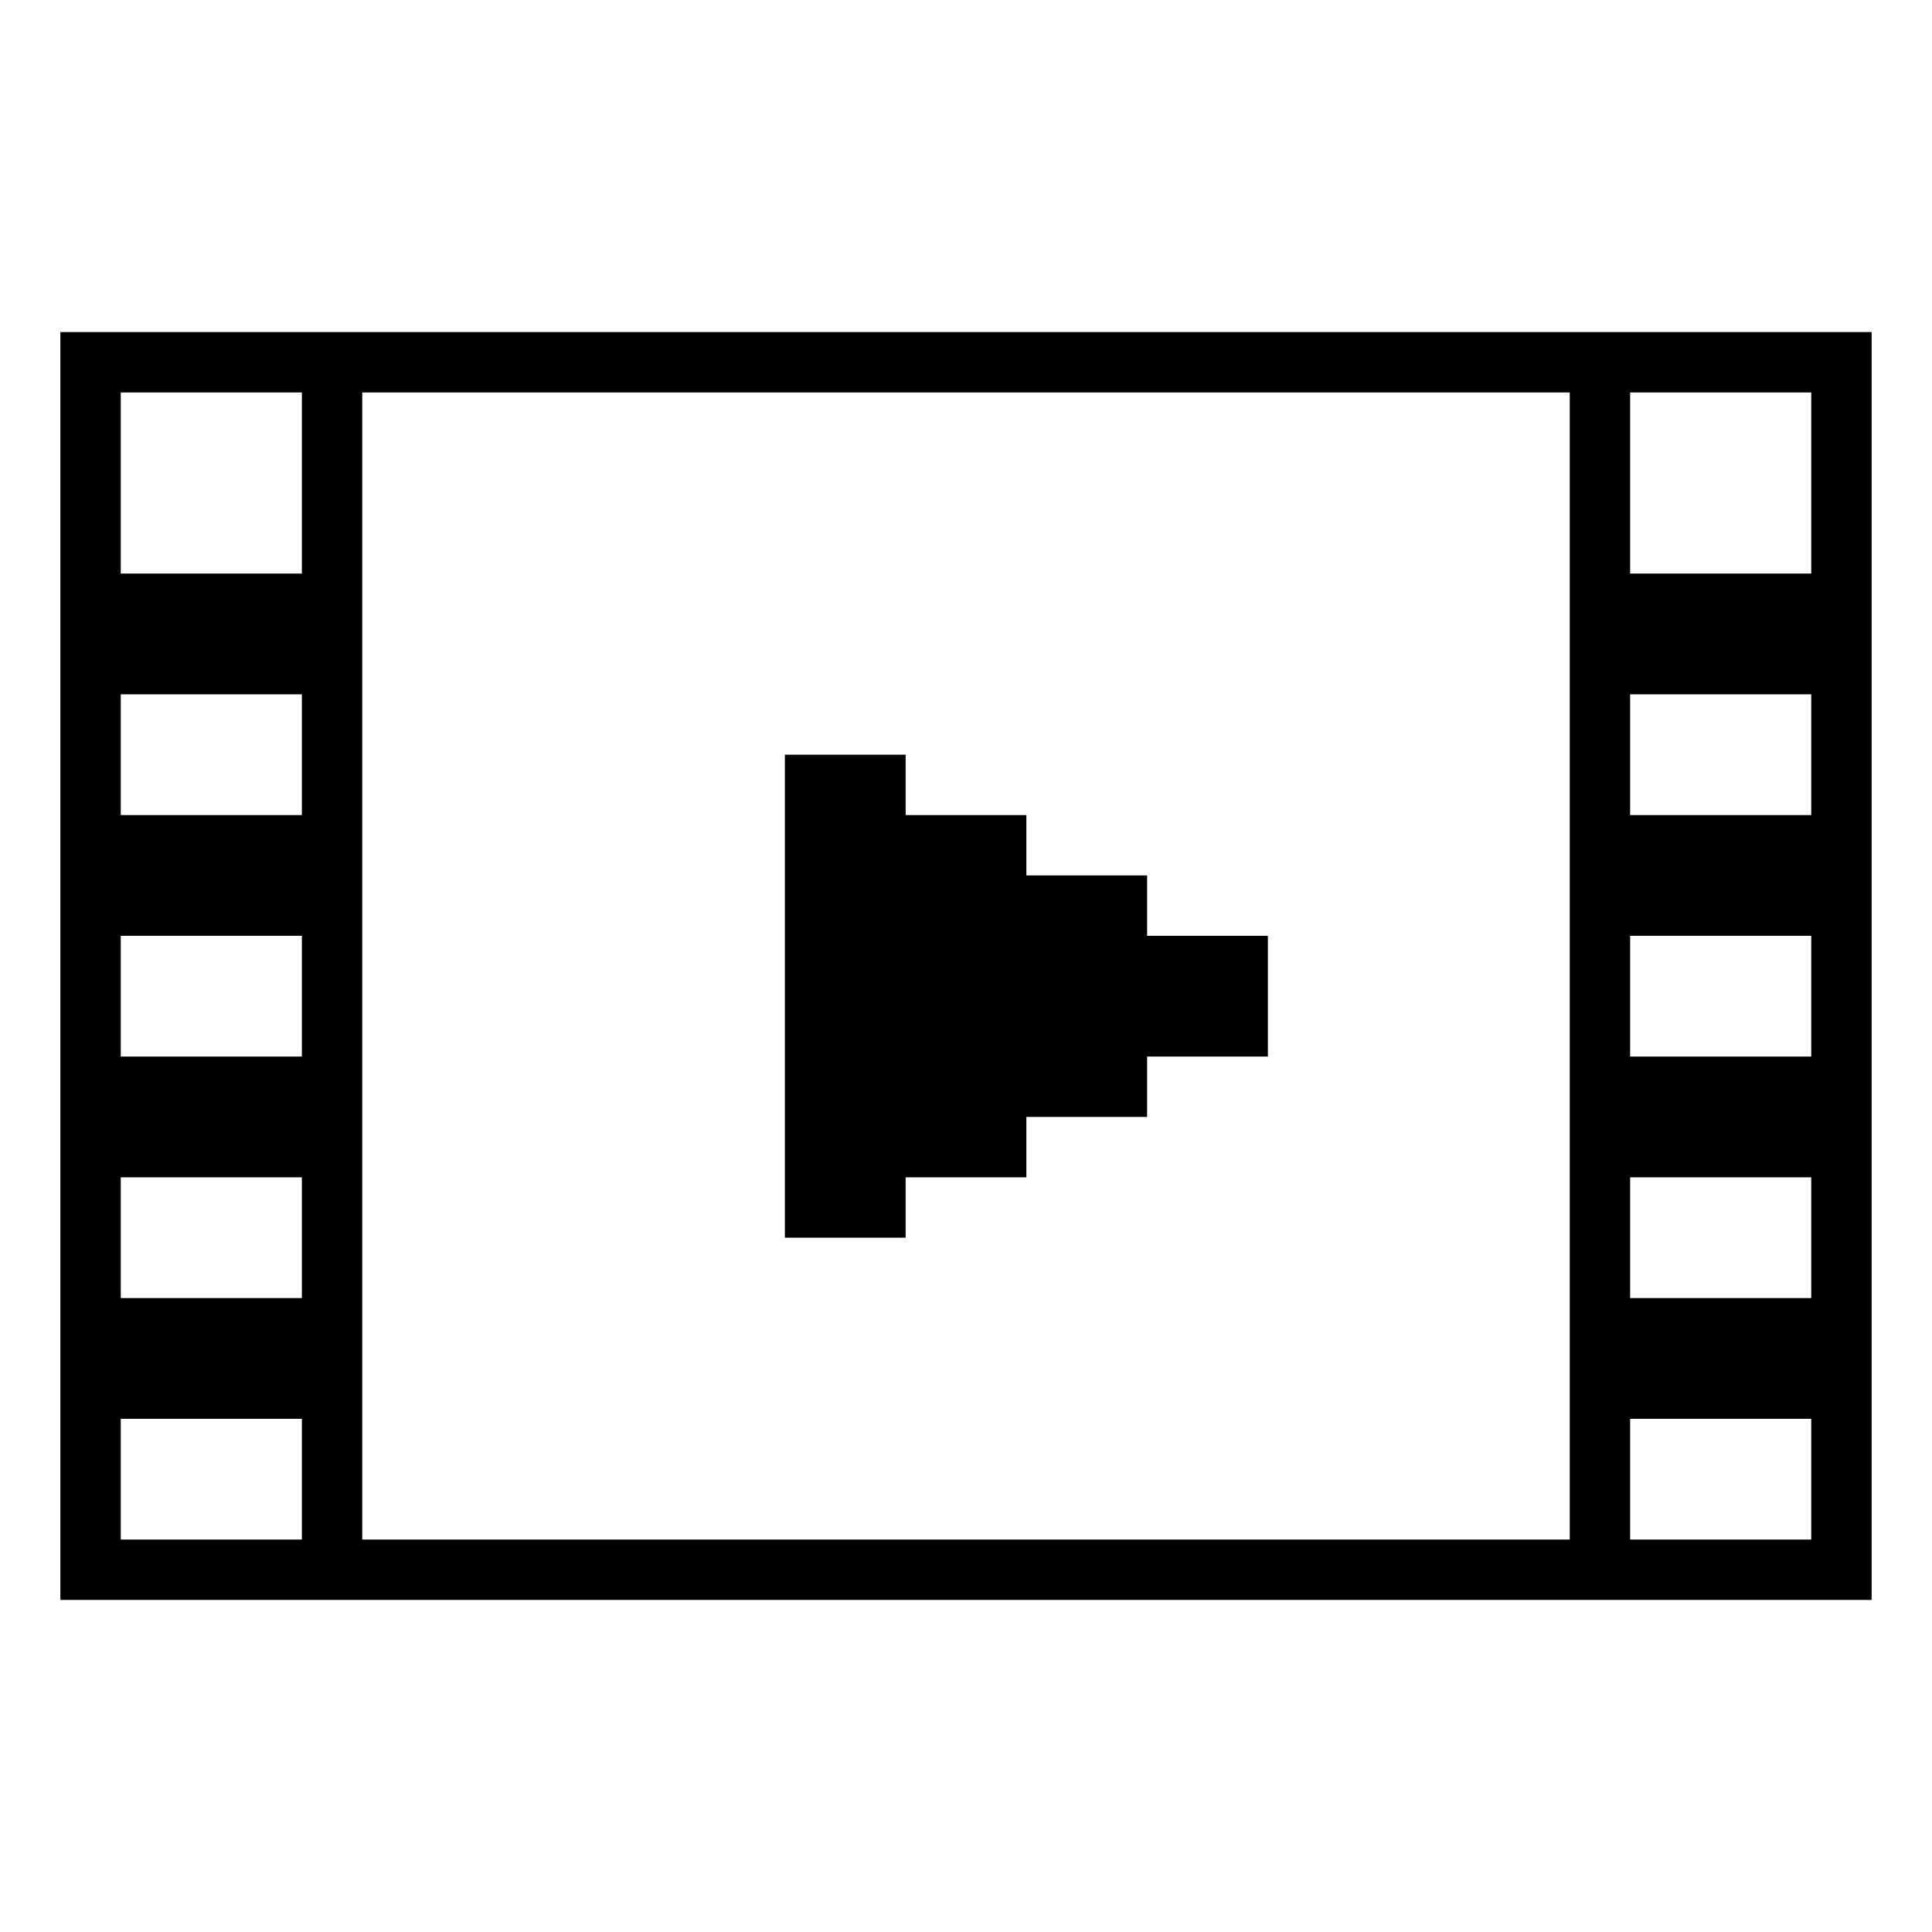 <?xml version="1.0" encoding="utf-8"?>
<!-- Generator: Adobe Illustrator 27.4.1, SVG Export Plug-In . SVG Version: 6.00 Build 0)  -->
<svg version="1.1" id="_レイヤー_2" xmlns="http://www.w3.org/2000/svg" xmlns:xlink="http://www.w3.org/1999/xlink" x="0px"
	 y="0px" viewBox="0 0 32 32" style="enable-background:new 0 0 32 32;" xml:space="preserve">
<g id="_レイヤー_1-2">
	<g>
		<path d="M3,26.5h28v-21H1v21H3z M30,24.5v1h-3v-2h3V24.5z M30,20.5v1h-3v-2h3V20.5z M30,16.5v1h-3v-2h3V16.5z M30,12.5v1h-3v-2h3
			V12.5z M28,6.5h2v3h-3v-3H28z M7,6.5h19v19H6v-19H7z M2,8.5v-2h3v3H2V8.5z M2,12.5v-1h3v2H2V12.5z M2,16.5v-1h3v2H2V16.5z M2,20.5
			v-1h3v2H2V20.5z M2,24.5v-1h3v2H2V24.5z"/>
		<polygon points="19,15.5 19,14.5 18,14.5 17,14.5 17,13.5 16,13.5 15,13.5 15,12.5 14,12.5 13,12.5 13,13.5 13,14.5 13,15.5 
			13,16.5 13,17.5 13,18.5 13,19.5 13,20.5 14,20.5 15,20.5 15,19.5 16,19.5 17,19.5 17,18.5 18,18.5 19,18.5 19,17.5 20,17.5 
			21,17.5 21,16.5 21,15.5 20,15.5 		"/>
	</g>
</g>
</svg>
